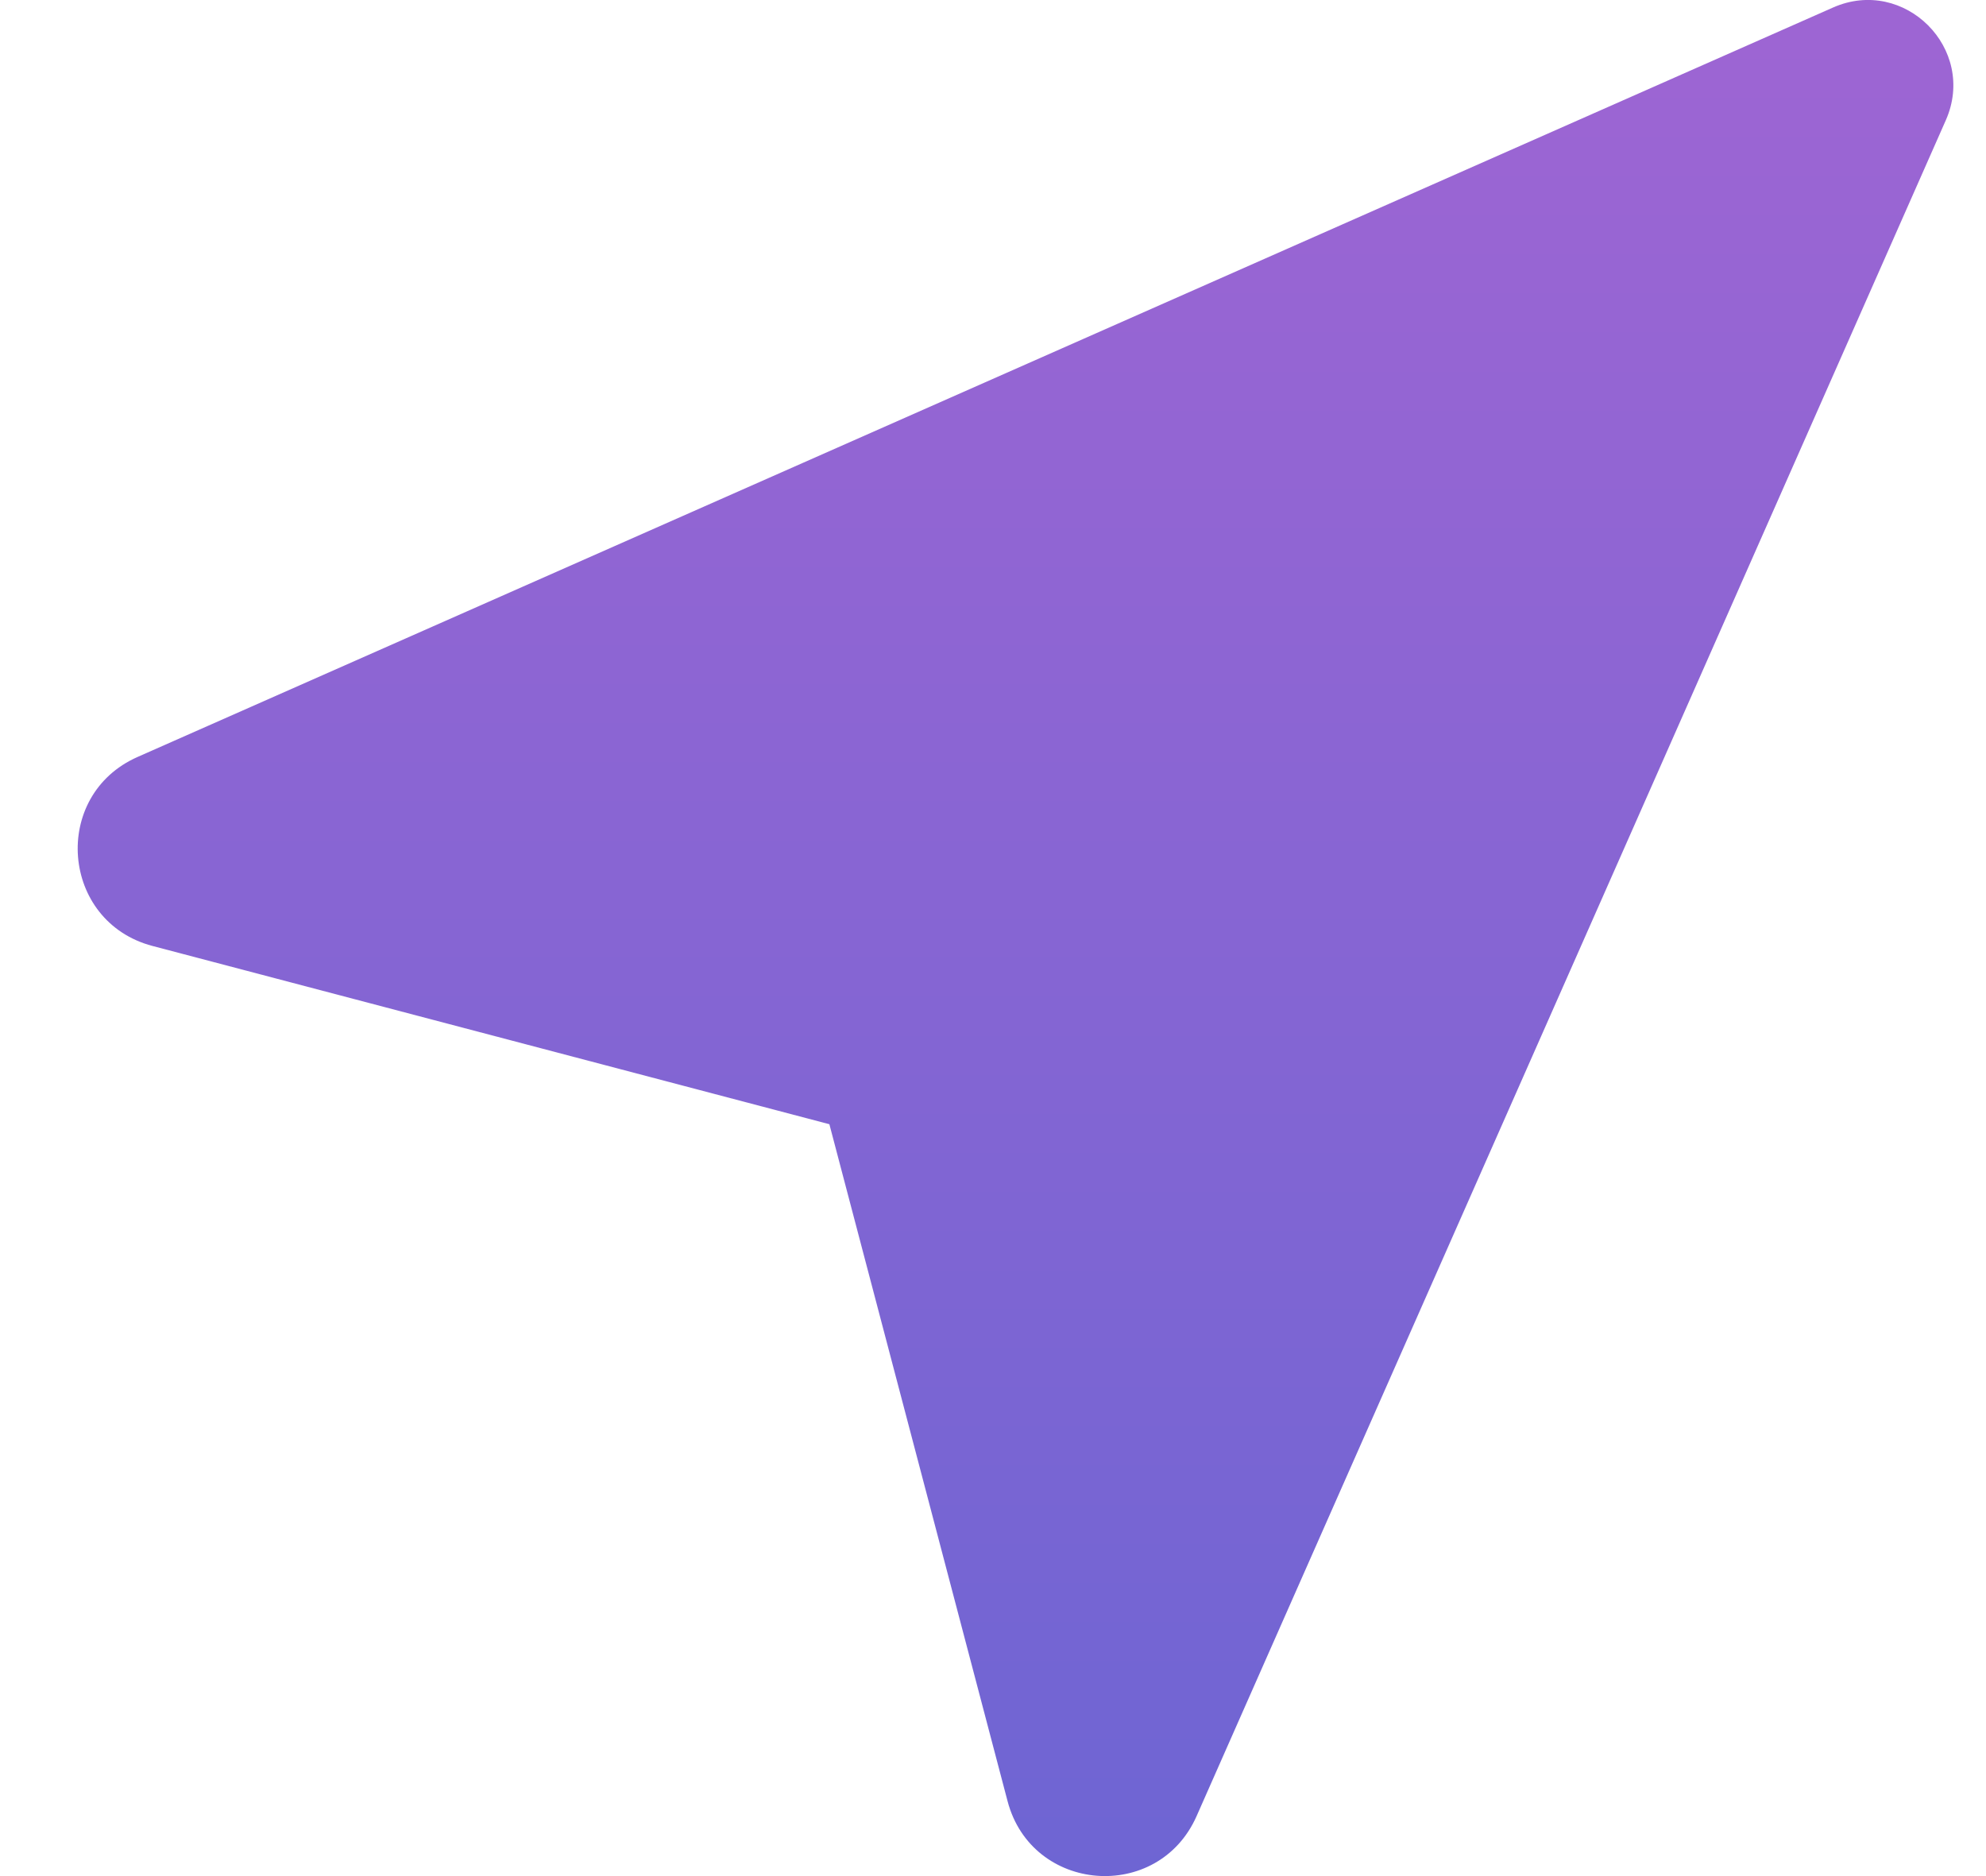<svg width="18" height="17" viewBox="0 0 18 17" fill="none" xmlns="http://www.w3.org/2000/svg">
<path d="M7.517 10.187L1.383 8.572C0.55 8.353 0.459 7.207 1.247 6.859L16.614 0.068C17.261 -0.217 17.921 0.442 17.636 1.089L10.845 16.457C10.496 17.245 9.351 17.154 9.132 16.321L7.517 10.187Z" fill="url(#paint0_linear_34_29)"/>
<defs>
<linearGradient id="paint0_linear_34_29" x1="9.204" y1="0" x2="9.204" y2="17" gradientUnits="userSpaceOnUse">
<stop stop-color="#9E65D3"/>
<stop offset="1" stop-color="#6E65D3"/>
</linearGradient>
</defs>
</svg>
